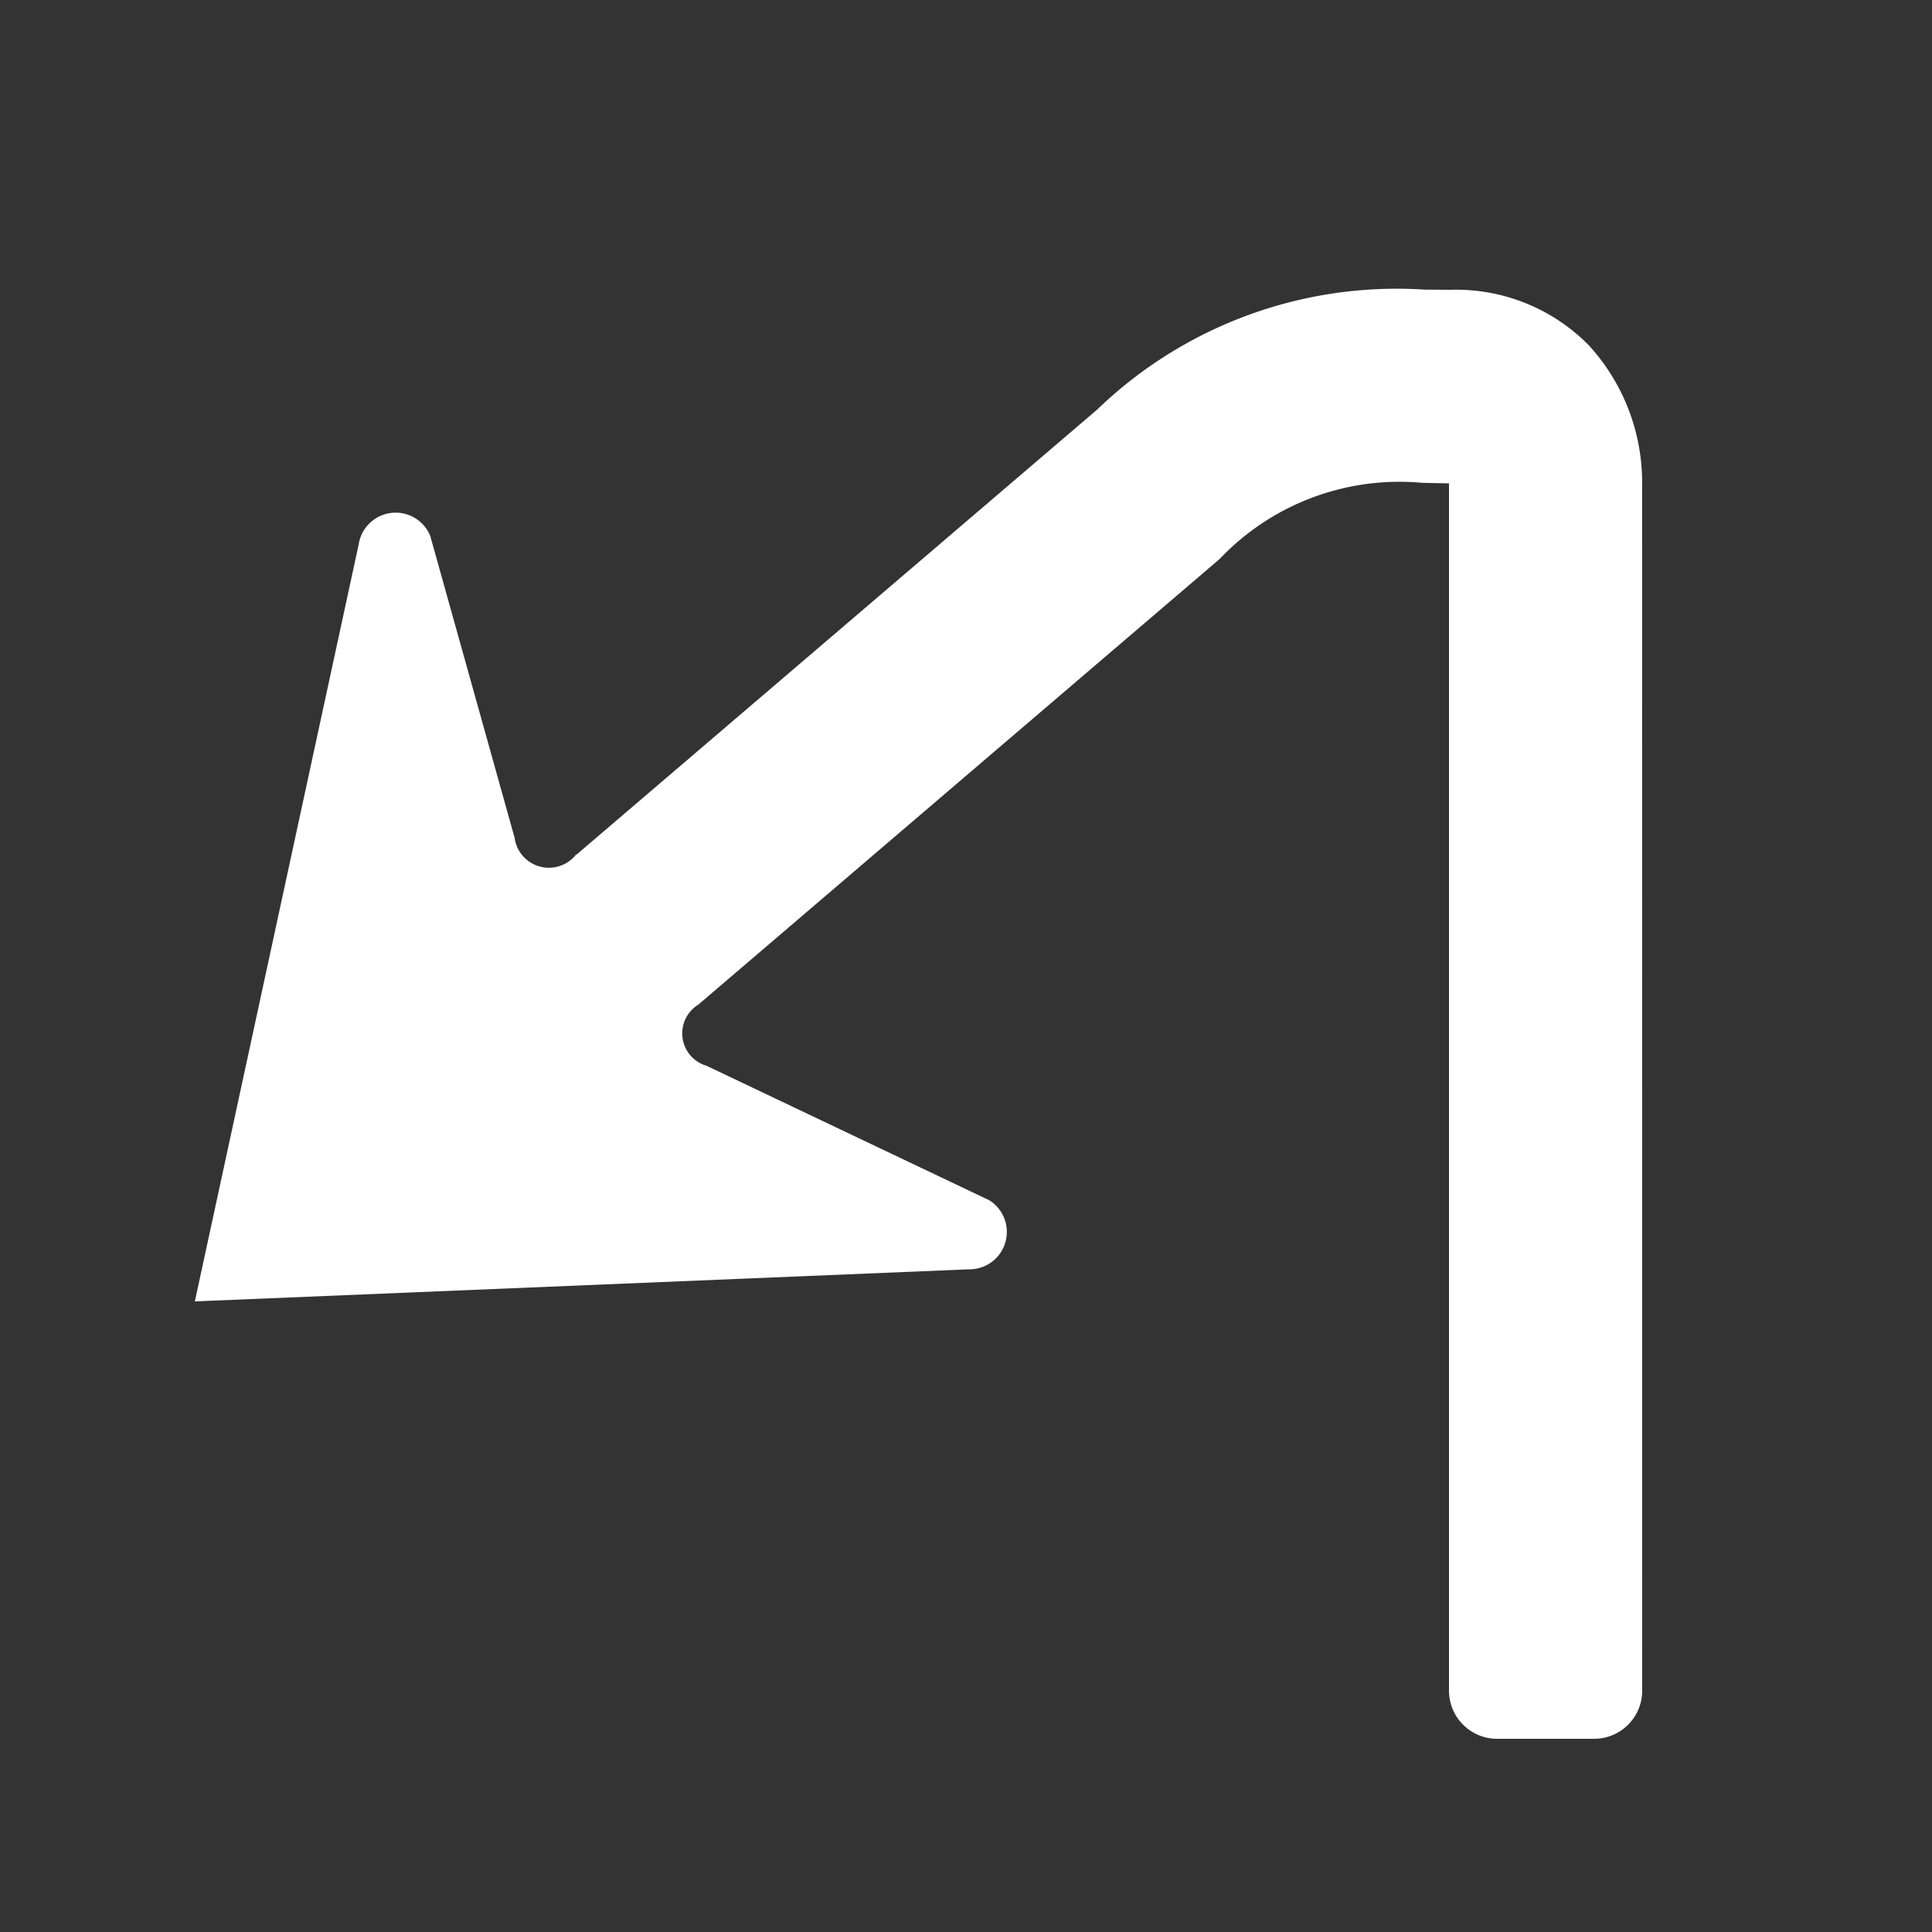 <svg id="WORKING_ICONS" data-name="WORKING ICONS" xmlns="http://www.w3.org/2000/svg" width="20" height="20" viewBox="0 0 20 20">
  <rect x="0" y="0" width="20" height="20" fill="#333333" stroke="none"/>
  <title>direction</title>
  <path fill="#ffffff" d="M15.498,18a0.498,0.498,0,0,1-.498-0.498V5.004l-0.28-.006a2.568,2.568,0,0,0-2.096.79L7.229,10.4a0.349,0.349,0,0,0,.083.632l2.929,1.393a0.387,0.387,0,0,1-.213.715l-8.011.332,1.696-7.836a0.387,0.387,0,0,1,.741-0.088l0.873,3.124a0.358,0.358,0,0,0,.638.172L5.967,8.848,11.359,4.239A4.466,4.466,0,0,1,14.744,2.998L15.008,3a1.929,1.929,0,0,1,1.434.569,2.102,2.102,0,0,1,.557,1.46L17,17.502A0.498,0.498,0,0,1,16.502,18h-1.004Z"/>
</svg>
